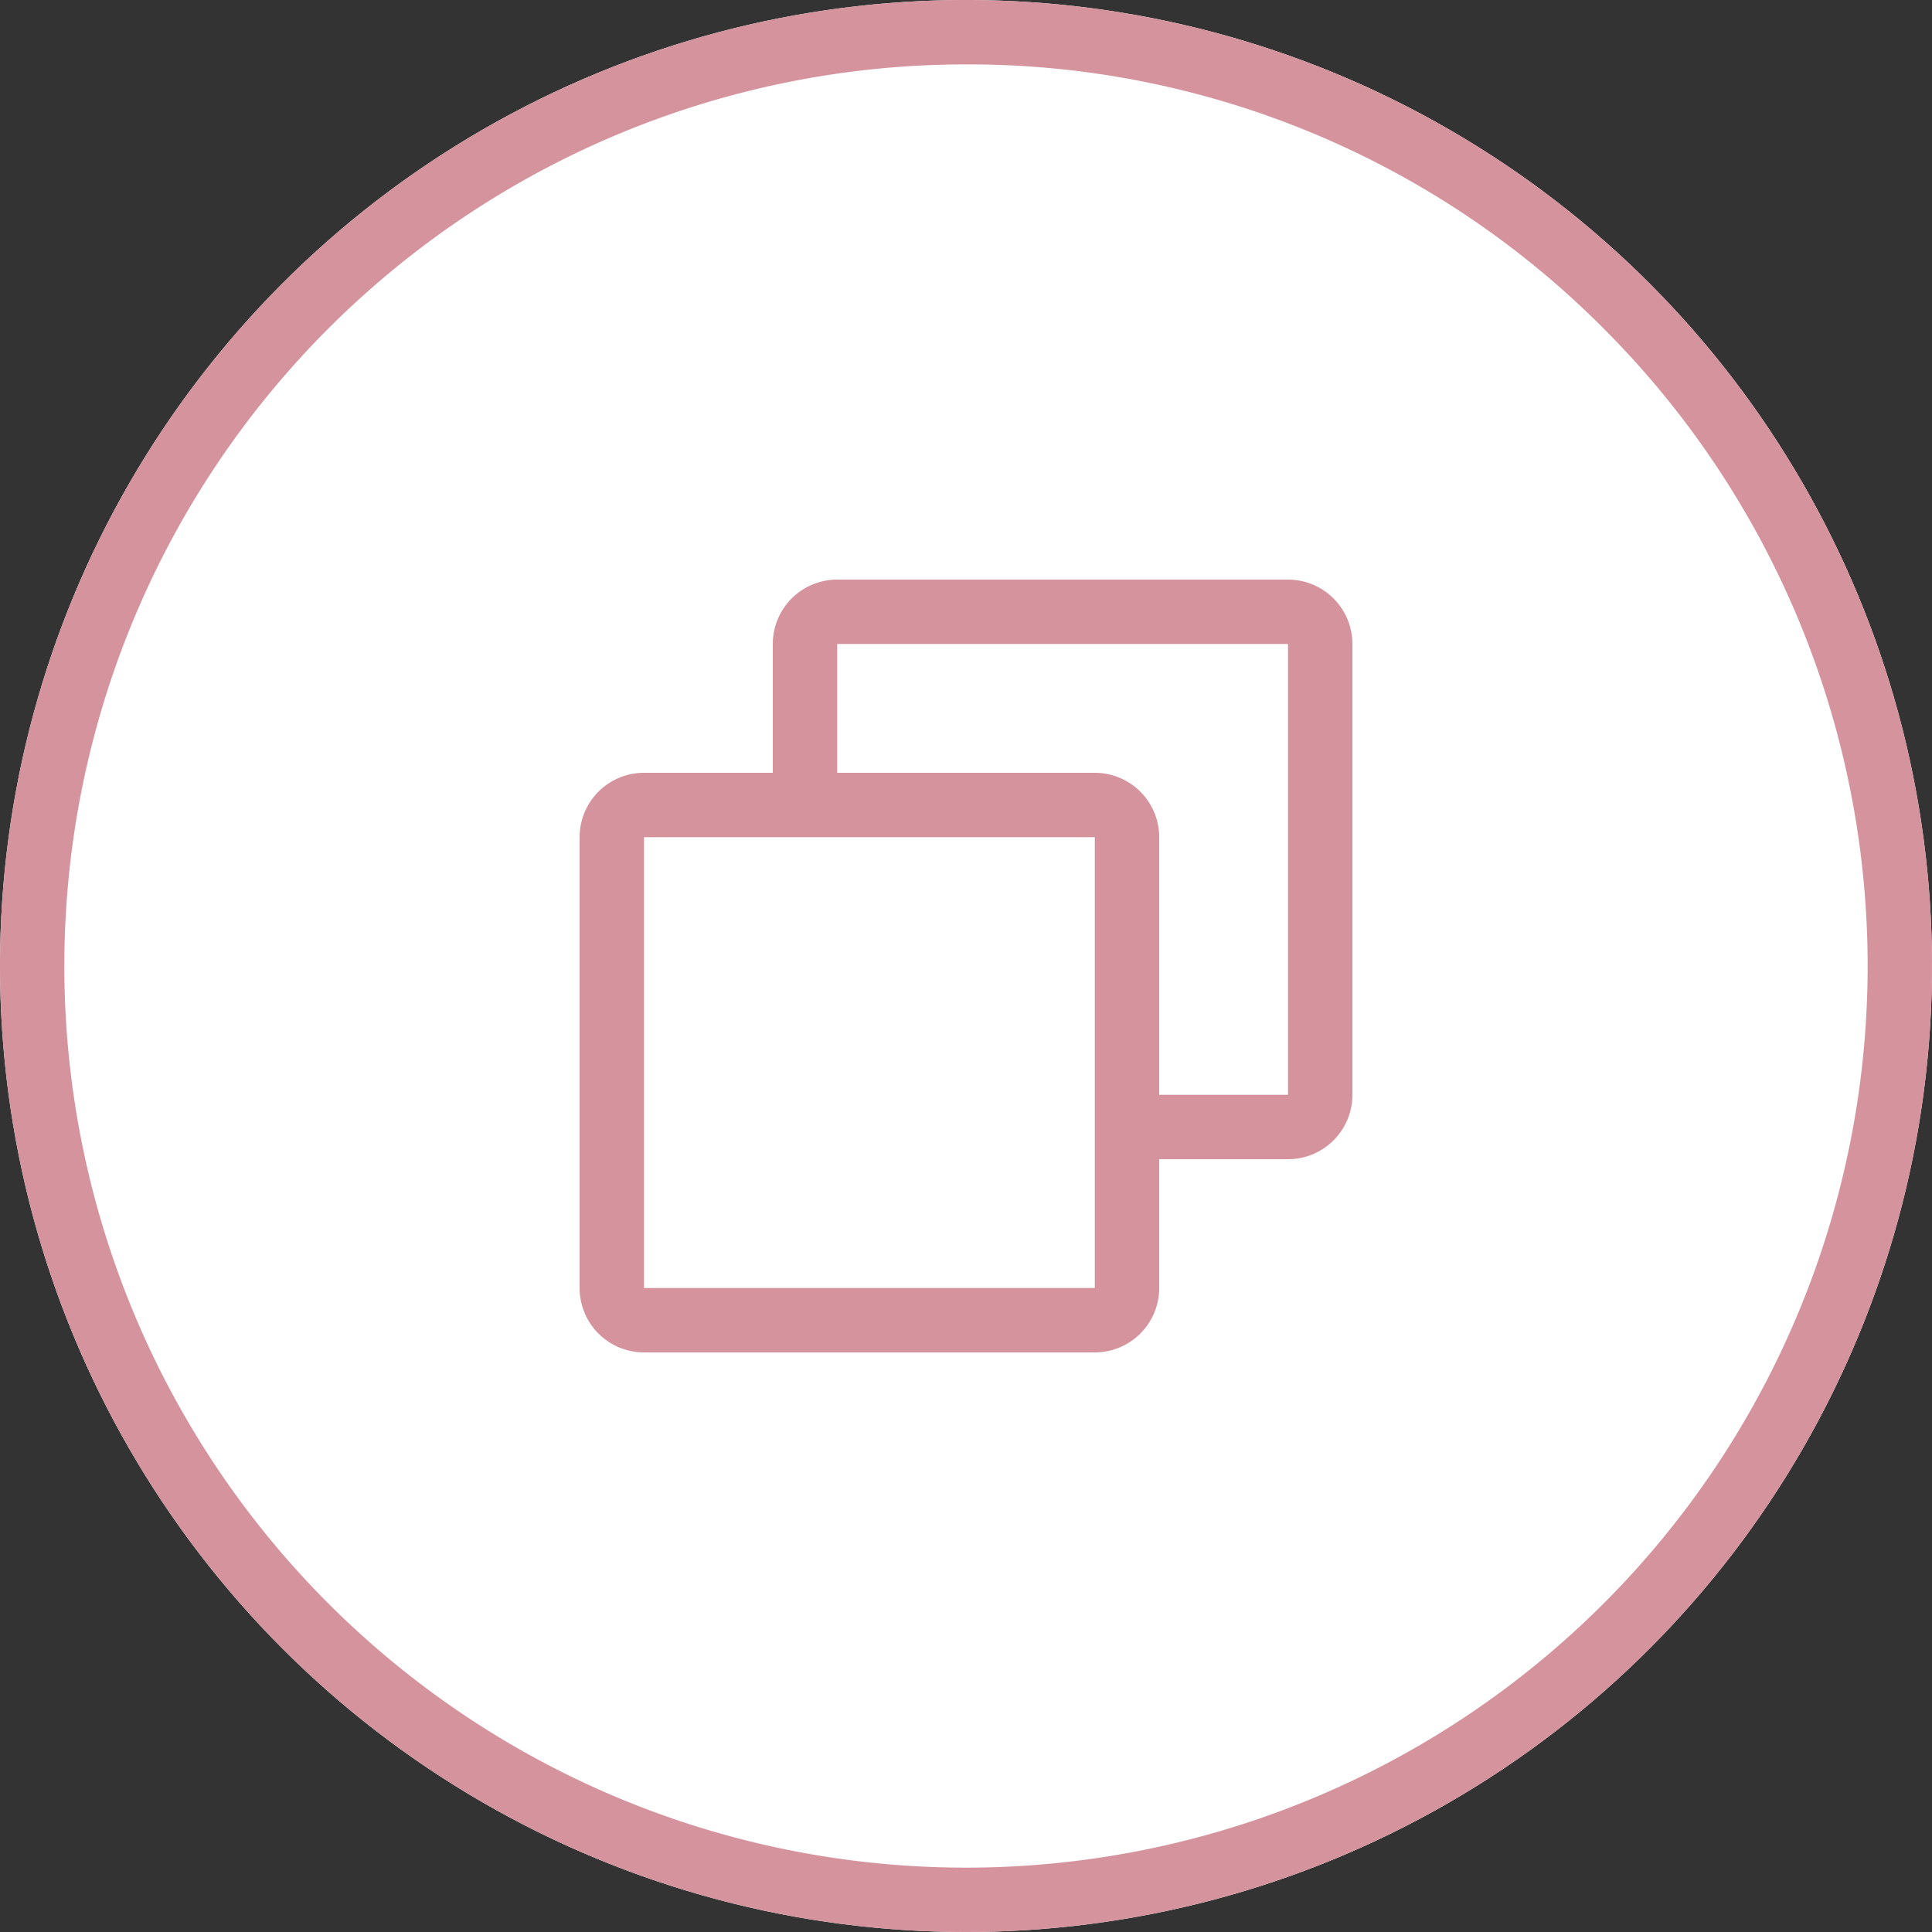 <svg xmlns="http://www.w3.org/2000/svg" width="30" height="30" viewBox="0 0 30 30"><rect x="0" y="0" width="30" height="30" fill="#333333" stroke="none"/><g transform="translate(-258 -12)"><circle cx="15" cy="15" r="15" transform="translate(258 12)" fill="#fff"/><path d="M15,1A14,14,0,0,0,5.1,24.9,14,14,0,1,0,24.9,5.1,13.908,13.908,0,0,0,15,1m0-1A15,15,0,1,1,0,15,15,15,0,0,1,15,0Z" transform="translate(258 12)" fill="#d5939d"/><g transform="translate(-1 -1)"><rect width="9" height="9" rx="1" transform="translate(271 22)" fill="#fff"/><path d="M1,1V8H8V1H1M1,0H8A1,1,0,0,1,9,1V8A1,1,0,0,1,8,9H1A1,1,0,0,1,0,8V1A1,1,0,0,1,1,0Z" transform="translate(271 22)" fill="#d5939d"/><rect width="9" height="9" rx="1" transform="translate(268 25)" fill="#fff"/><path d="M1,1V8H8V1H1M1,0H8A1,1,0,0,1,9,1V8A1,1,0,0,1,8,9H1A1,1,0,0,1,0,8V1A1,1,0,0,1,1,0Z" transform="translate(268 25)" fill="#d5939d"/></g></g></svg>
